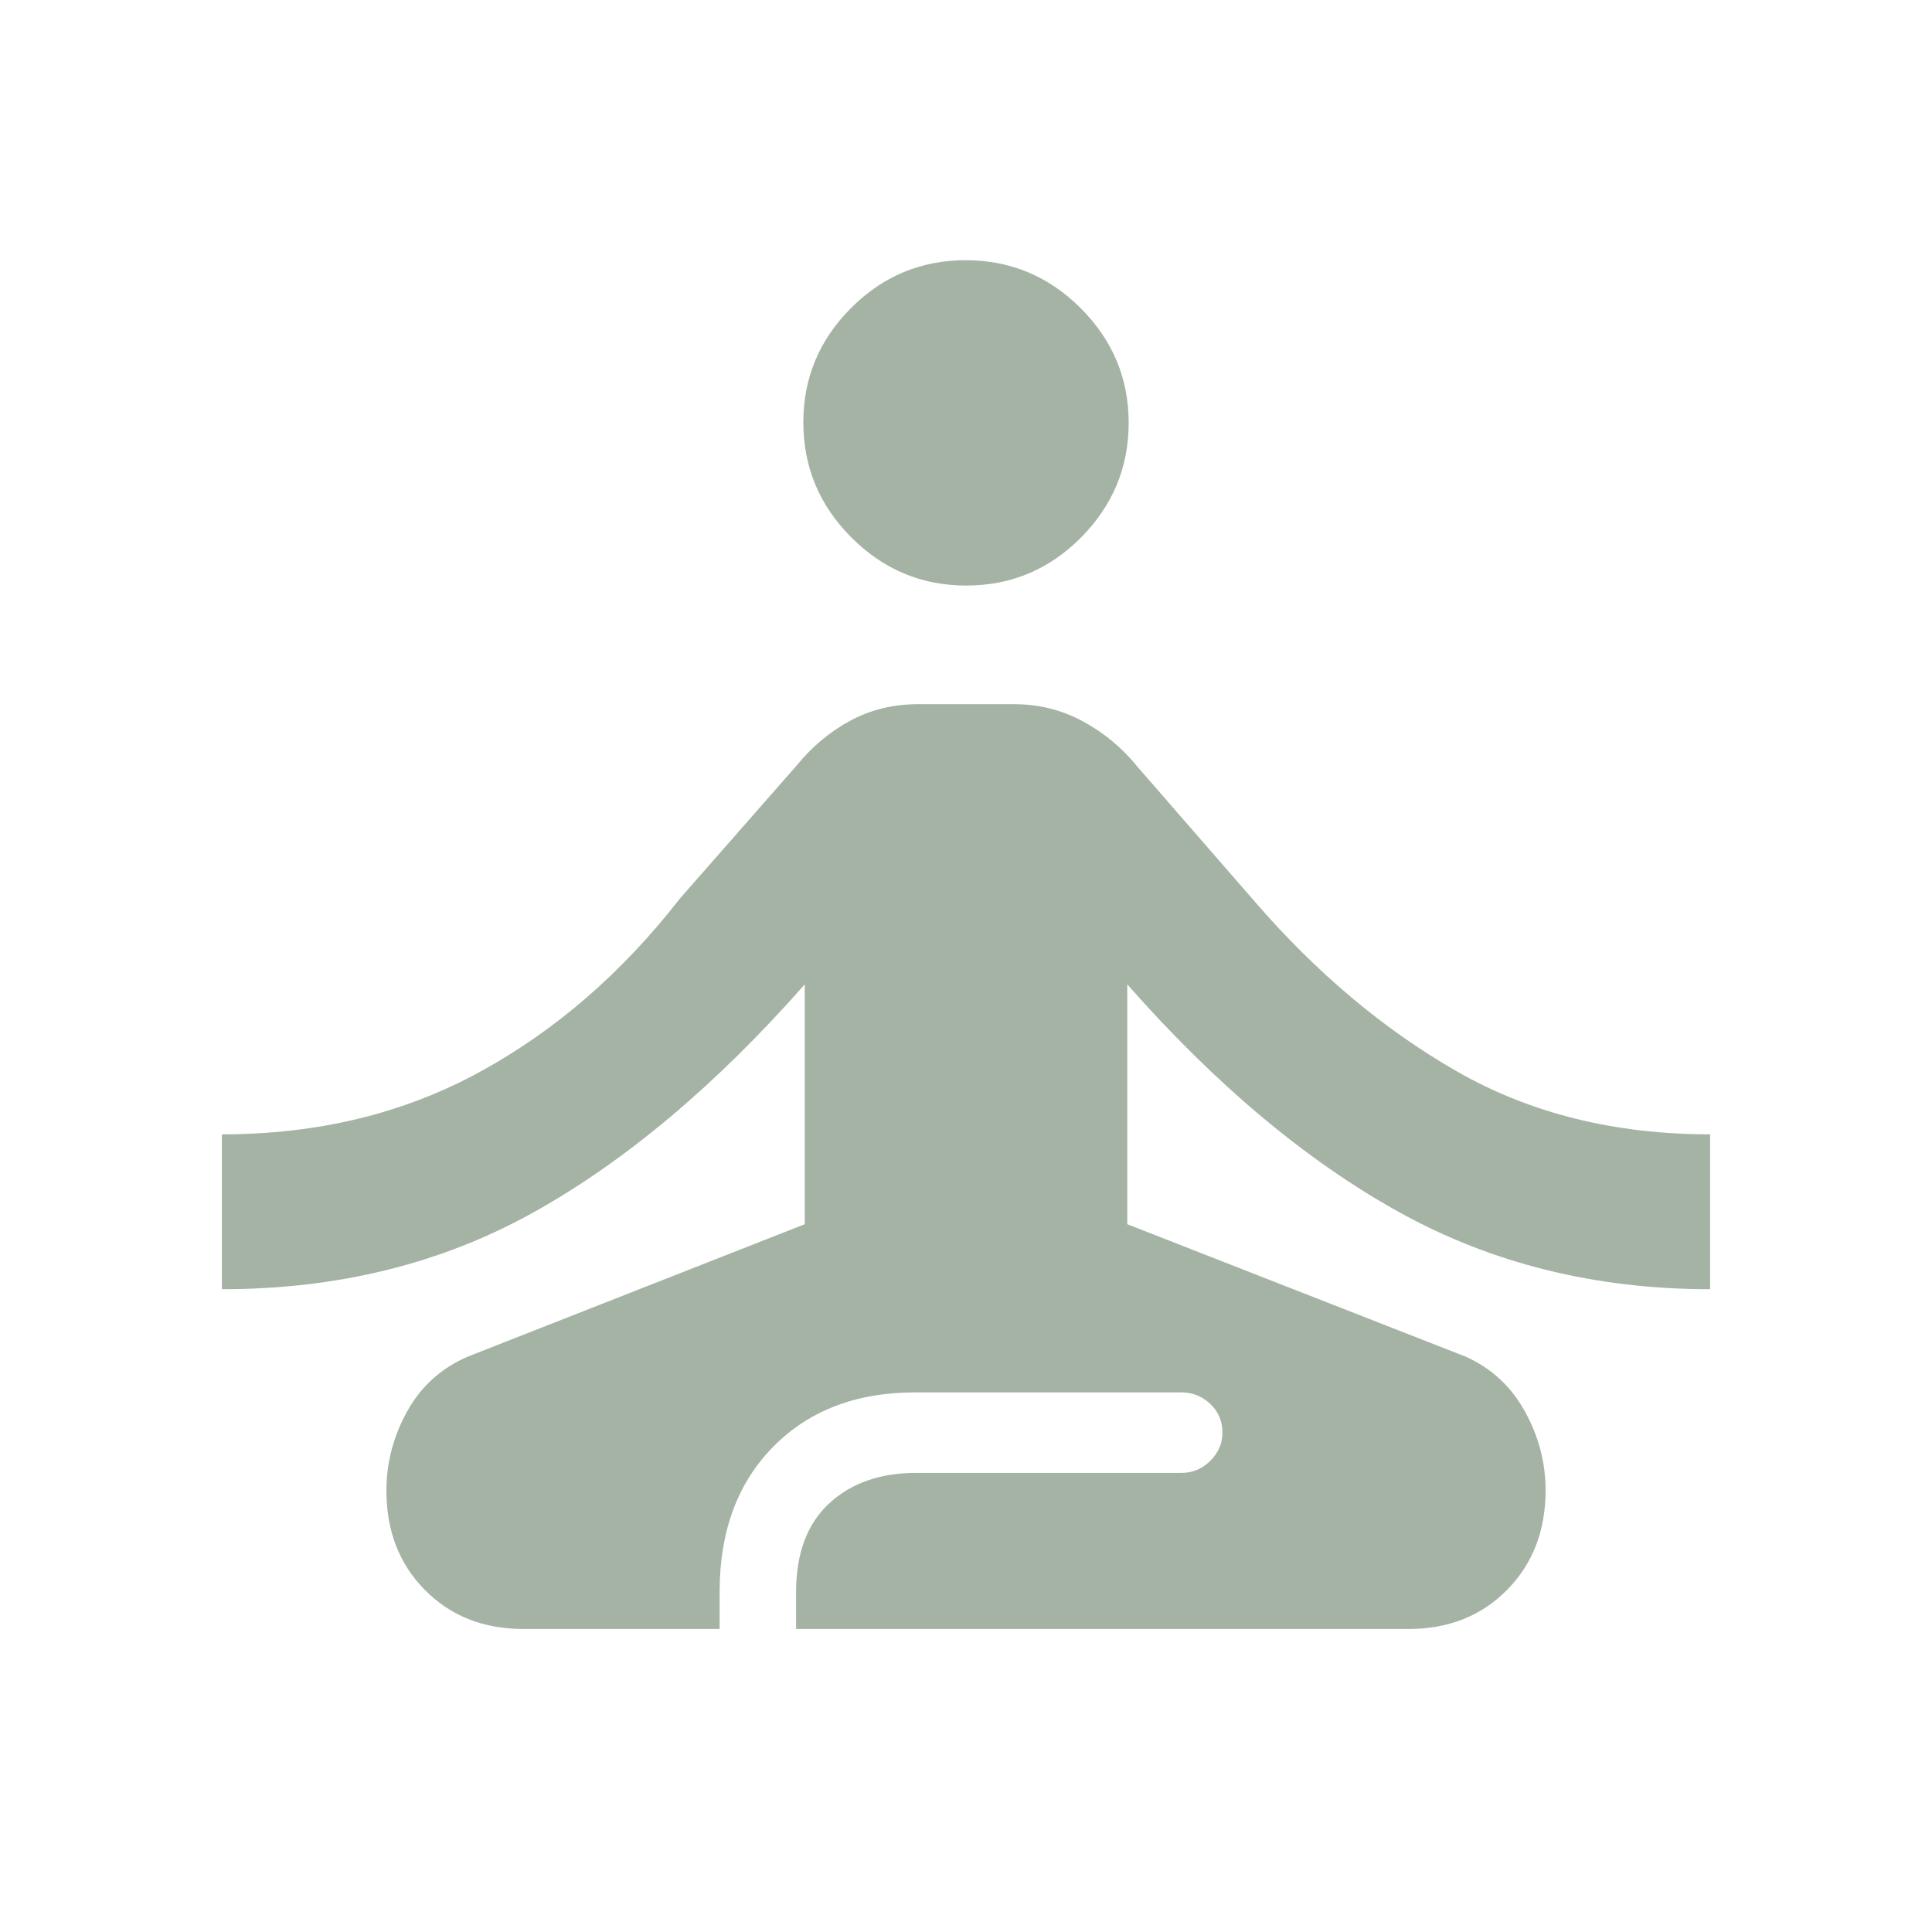 <svg xmlns="http://www.w3.org/2000/svg" height="48px" viewBox="0 -960 960 960" width="48px" fill="#a5b3a4"><path d="M260.13-150.57q-29.81 0-48.97-19.34Q192-189.26 192-219.33q0-20.68 10.28-39.31 10.29-18.62 29.98-27.19l167.61-65.87v-119.17Q333.91-396 265.3-357.7q-68.6 38.31-155.04 38.31v-76.96q71.11 0 127.71-30.78 56.6-30.78 99.9-86.42l58-66.1q11.36-14 26.59-22.22 15.24-8.22 33.54-8.22h48q18.3 0 34.04 8.5 15.73 8.5 27.09 22.5l58 66.67q46.3 53.64 100.9 84.85 54.6 31.22 125.71 31.22v76.96q-85.44 0-154.54-38.31-69.11-38.3-135.07-113.17v119.17l168.3 65.87q19 8.57 29.29 27.17Q768-240.07 768-219.43q0 30.03-19.16 49.45-19.16 19.41-48.97 19.41h-304.3v-18.39q0-28.69 16.36-43.93 16.37-15.24 43.41-15.24h131.77q8.21 0 14.27-6 6.05-6 6.05-14 0-8.57-6.06-14.28-6.07-5.72-14.32-5.72H454.74q-43.93 0-70.55 27.03-26.62 27.03-26.62 72.14v18.39h-97.44Zm220.01-518.47q-33.27 0-57.12-23.92-23.85-23.91-23.85-57.19 0-33.05 23.71-56.8t56.98-23.75q33.27 0 57.12 23.83 23.85 23.82 23.85 56.98 0 33.15-23.71 57t-56.98 23.85Z"/></svg>